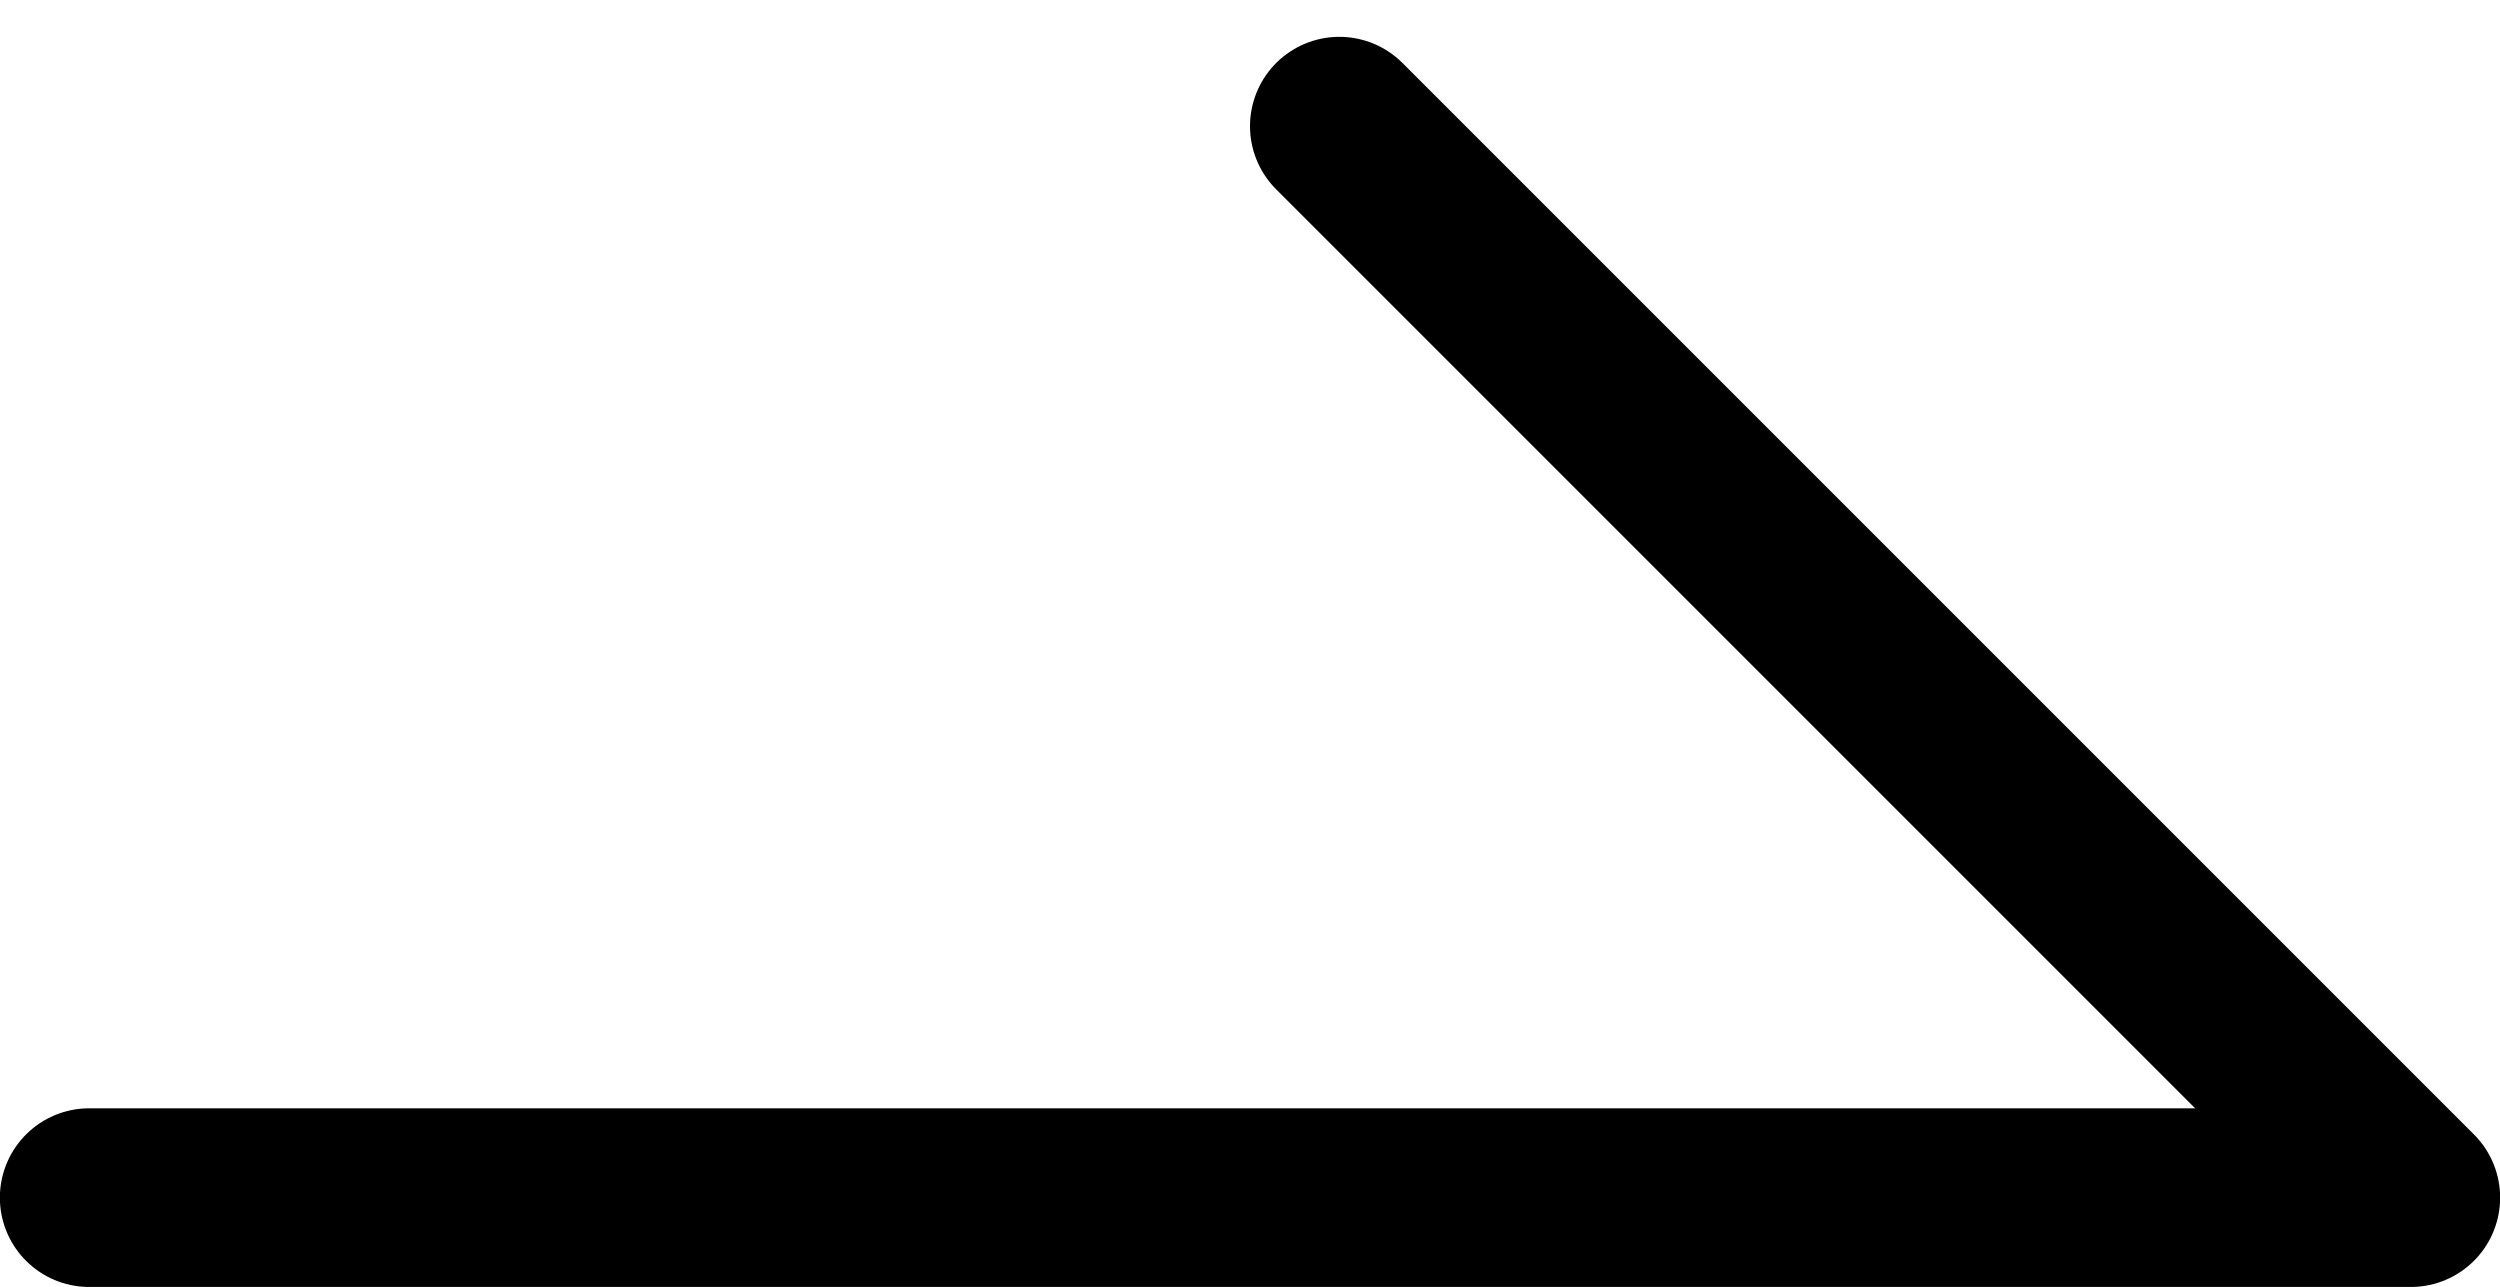 <svg xmlns="http://www.w3.org/2000/svg" width="9.333" height="4.805" viewBox="0 0 9.333 4.805">
  <path id="パス_29" data-name="パス 29" d="M3.893,8.5H12.56l-4-4" transform="translate(-3.56 -4.029)" fill="none" stroke="#000" stroke-linecap="round" stroke-linejoin="round" stroke-width="0.667"/>
</svg>
